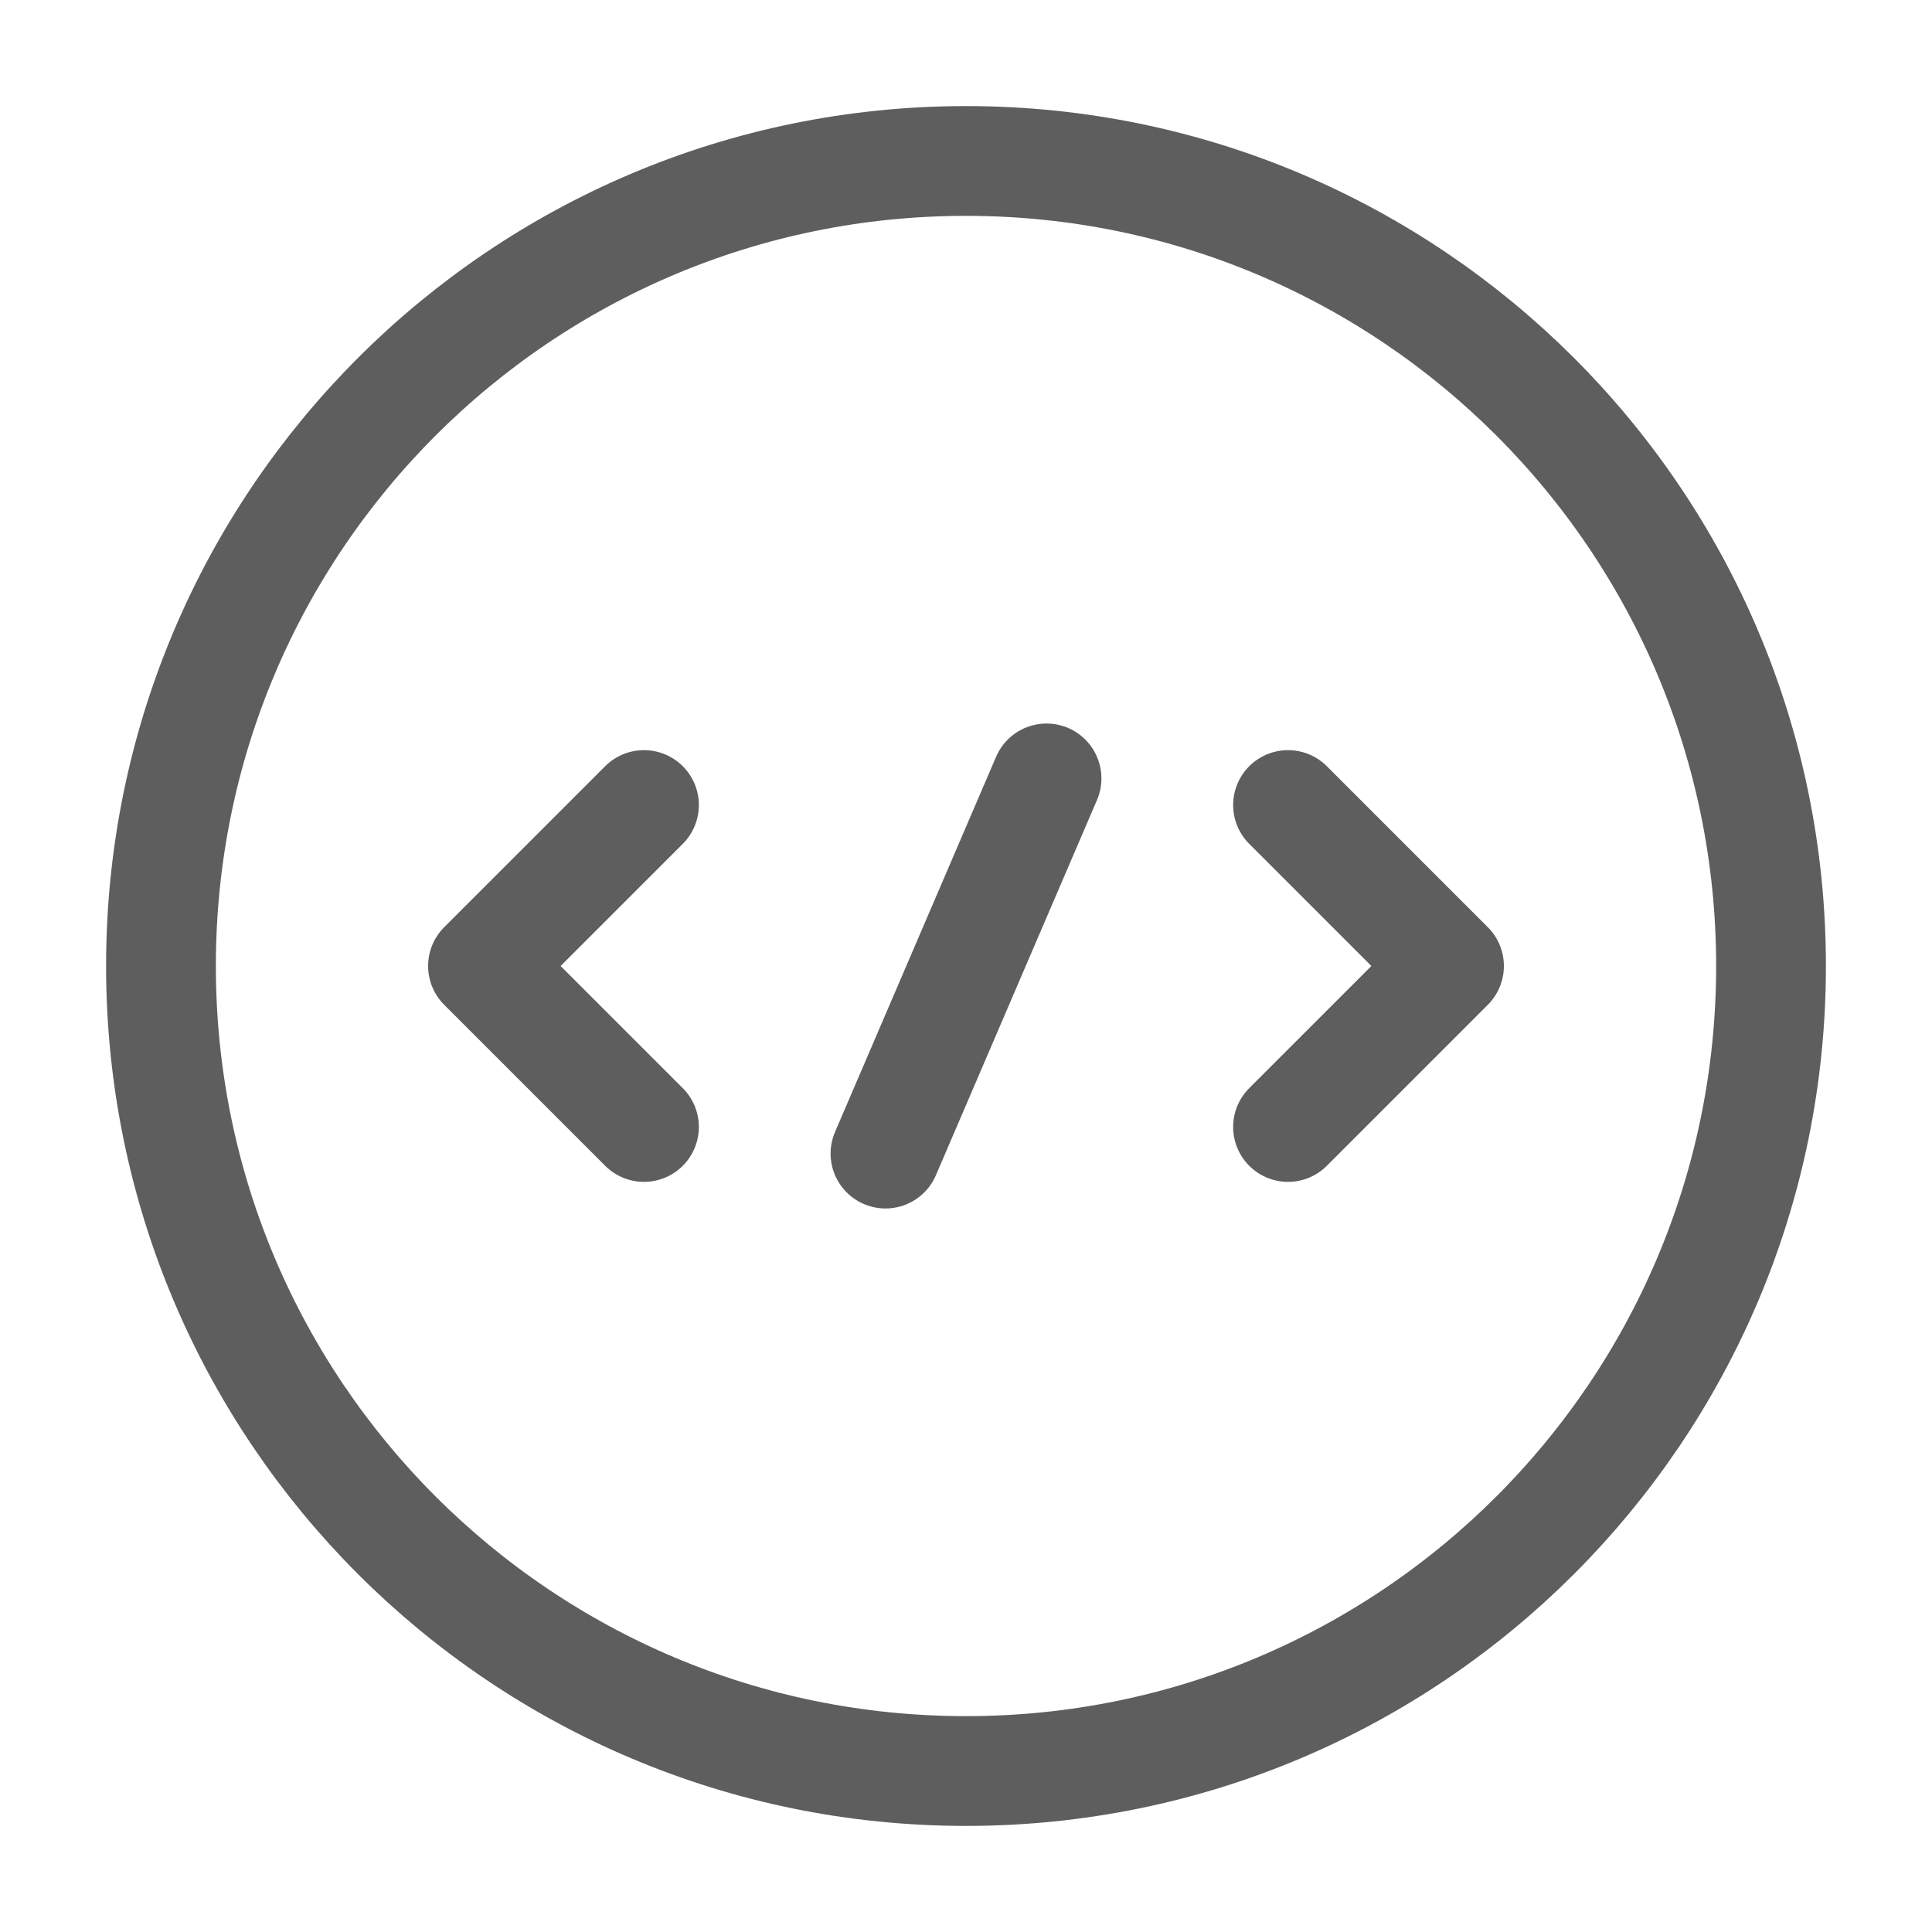 <svg width="22" height="22" viewBox="0 0 22 22" fill="none" xmlns="http://www.w3.org/2000/svg">
<path d="M7.333 9.167L5.5 11L7.333 12.833" stroke="#5E5E5E" stroke-width="1.25" stroke-miterlimit="10" stroke-linecap="round" stroke-linejoin="round"/>
<path d="M14.667 9.167L16.5 11L14.667 12.833" stroke="#5E5E5E" stroke-width="1.25" stroke-miterlimit="10" stroke-linecap="round" stroke-linejoin="round"/>
<path d="M11 20.167C16.062 20.167 20.167 16.063 20.167 11C20.167 5.937 16.062 1.833 11 1.833C5.937 1.833 1.833 5.937 1.833 11C1.833 16.063 5.937 20.167 11 20.167Z" stroke="#5E5E5E" stroke-width="1.25" stroke-miterlimit="10" stroke-linecap="round" stroke-linejoin="round"/>
<path d="M11.917 8.864L10.083 13.136" stroke="#5E5E5E" stroke-width="1.25" stroke-miterlimit="10" stroke-linecap="round" stroke-linejoin="round"/>
</svg>
